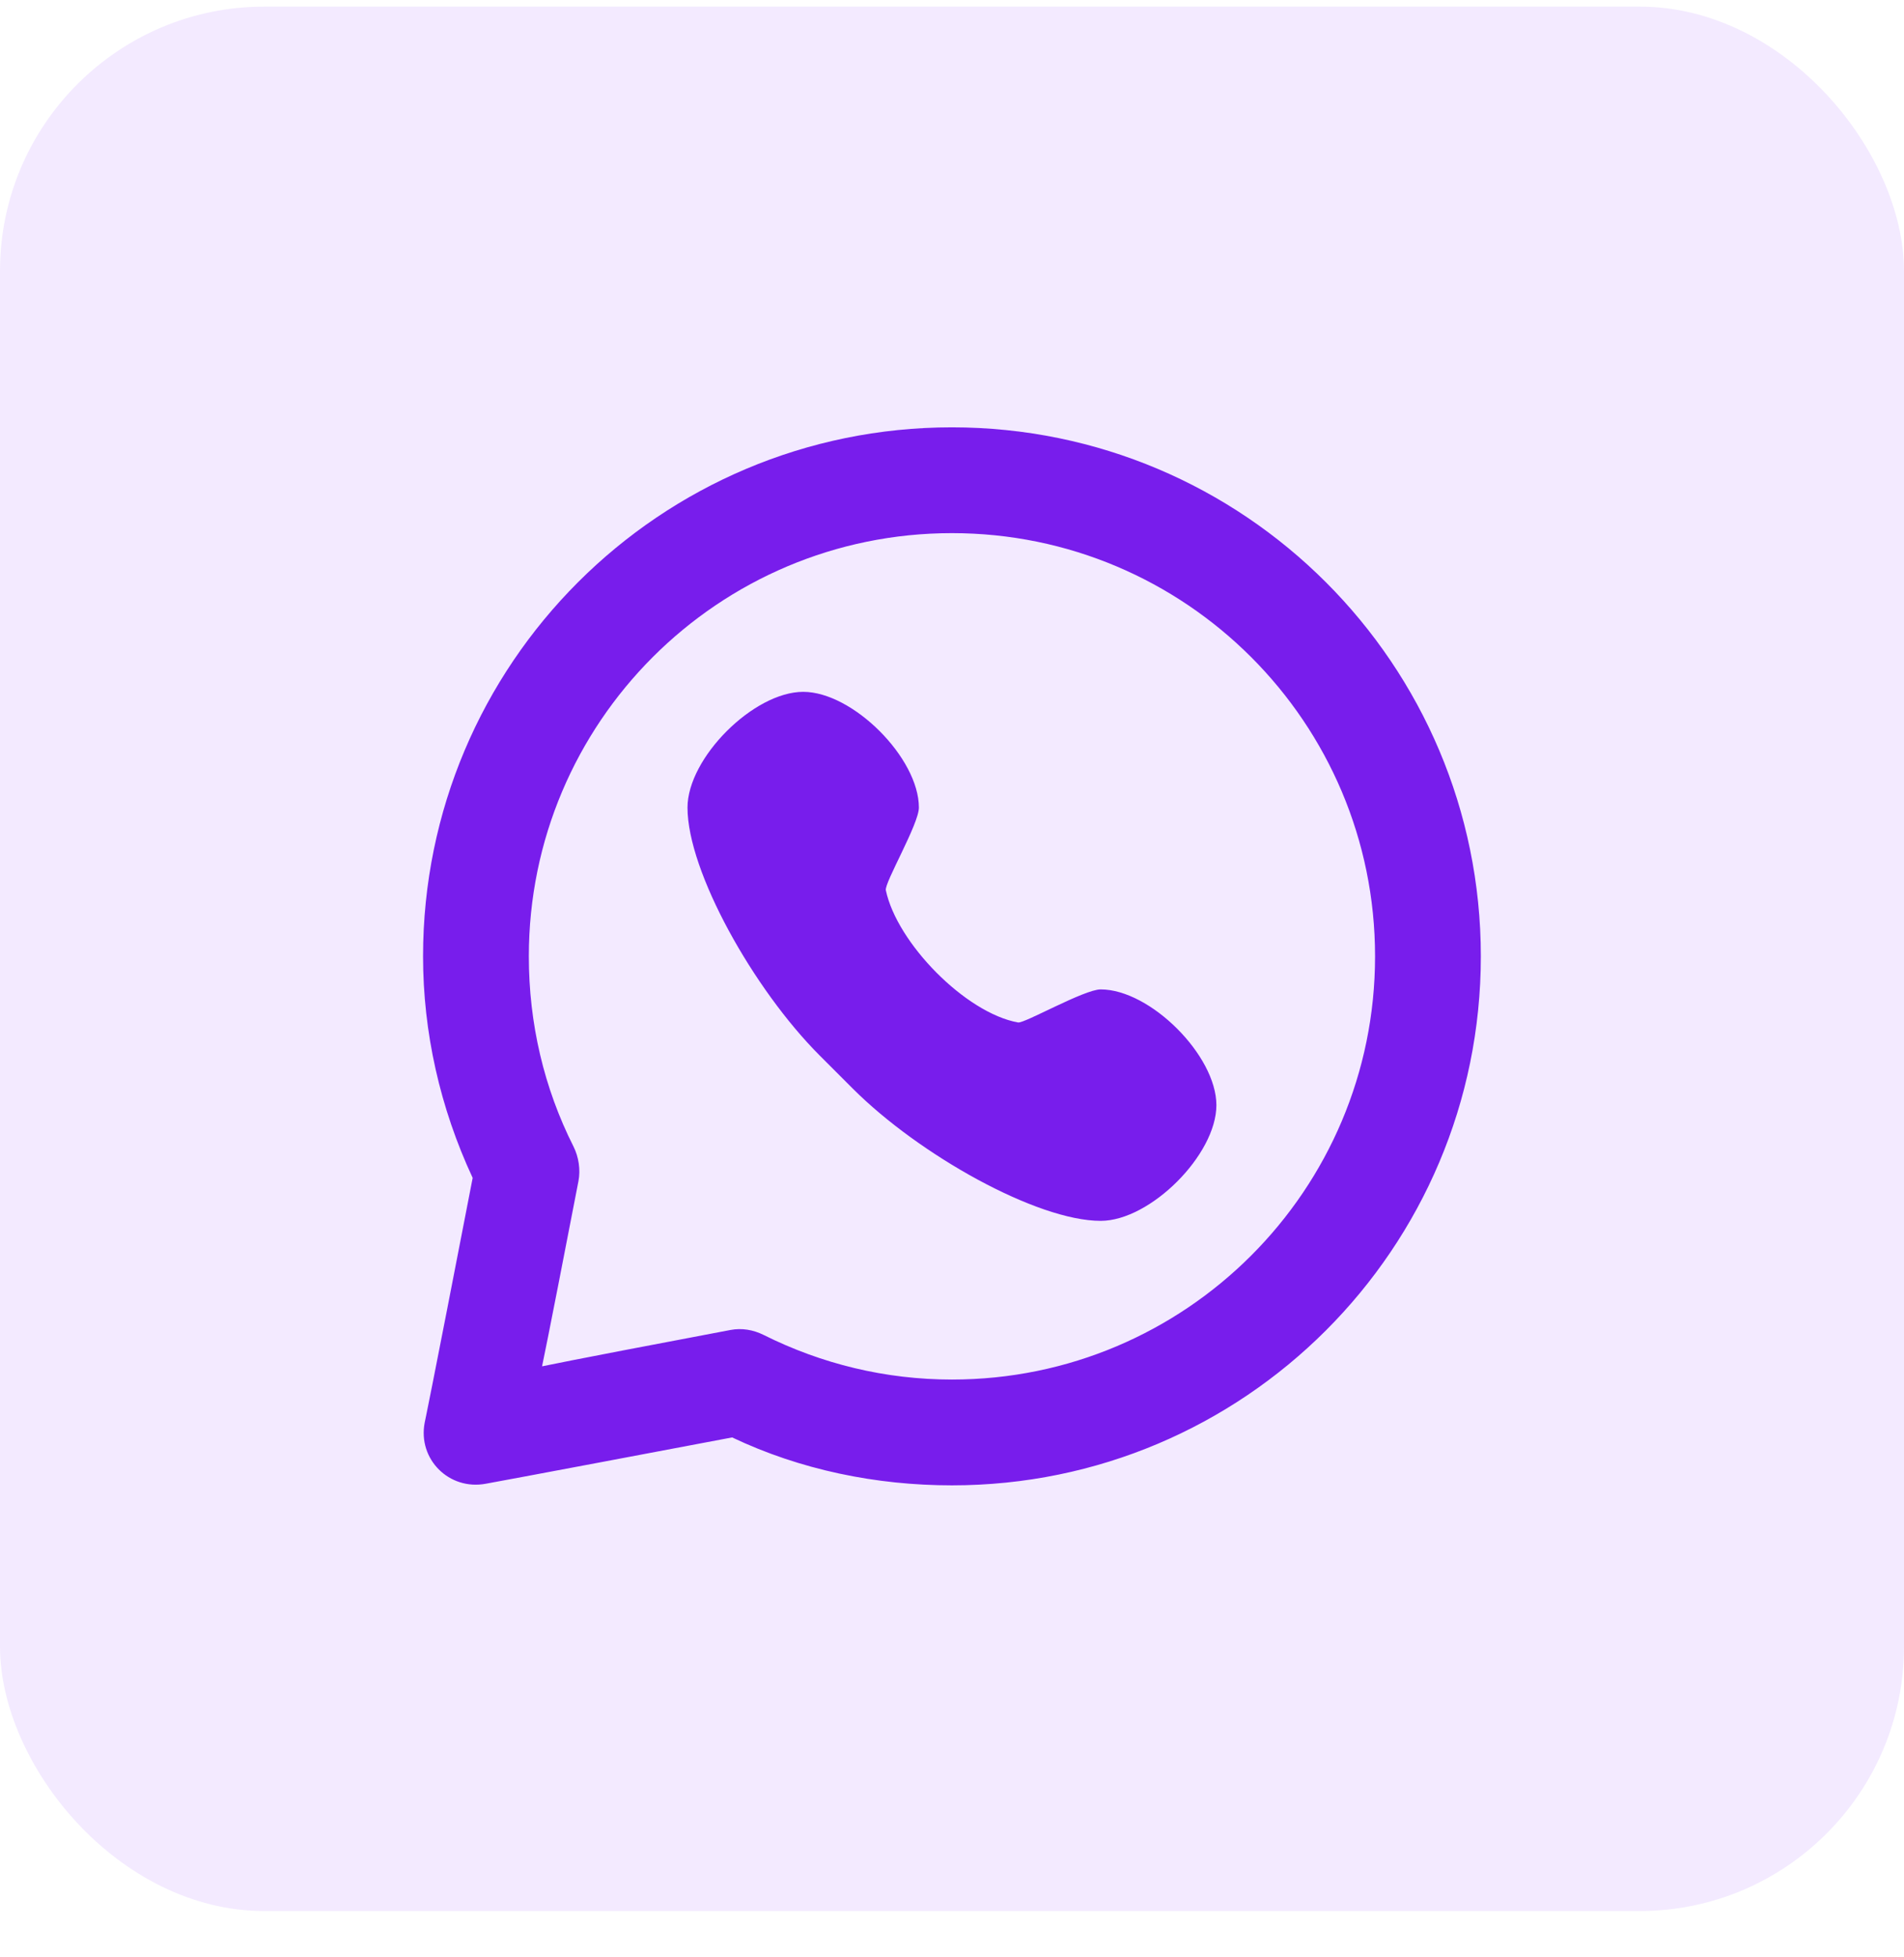 <svg xmlns="http://www.w3.org/2000/svg" width="36" height="37" viewBox="0 0 36 37" fill="none"><rect y="0.125" width="36" height="36" rx="5" fill="#9441FF" fill-opacity="0.11"></rect><path d="M17.999 8.078C12.476 8.078 7.999 12.555 7.999 18.078C7.999 19.512 8.319 20.94 8.937 22.266C8.117 26.501 8.03 26.891 8.03 26.891C7.896 27.584 8.492 28.178 9.187 28.047C9.187 28.047 9.566 27.981 13.843 27.172C15.134 27.785 16.565 28.078 17.999 28.078C23.522 28.078 27.999 23.601 27.999 18.078C27.999 12.555 23.522 8.078 17.999 8.078ZM17.999 10.078C22.417 10.078 25.999 13.66 25.999 18.078C25.999 22.496 22.417 26.078 17.999 26.078C16.742 26.078 15.535 25.783 14.437 25.234C14.241 25.137 14.026 25.1 13.811 25.141C10.261 25.813 10.543 25.773 10.249 25.828C10.307 25.53 10.257 25.839 10.937 22.328C10.979 22.111 10.942 21.87 10.843 21.672C10.285 20.566 9.999 19.346 9.999 18.078C9.999 13.66 13.581 10.078 17.999 10.078ZM15.187 13.078C14.249 13.078 12.999 14.328 12.999 15.266C12.999 16.474 14.249 18.703 15.499 19.953C15.634 20.088 15.989 20.444 16.124 20.578C17.374 21.828 19.603 23.078 20.811 23.078C21.749 23.078 22.999 21.828 22.999 20.891C22.999 19.953 21.749 18.703 20.811 18.703C20.499 18.703 19.368 19.35 19.249 19.328C18.253 19.148 16.957 17.821 16.749 16.828C16.72 16.689 17.374 15.578 17.374 15.266C17.374 14.328 16.124 13.078 15.187 13.078Z" fill="#781DEC"></path></svg>